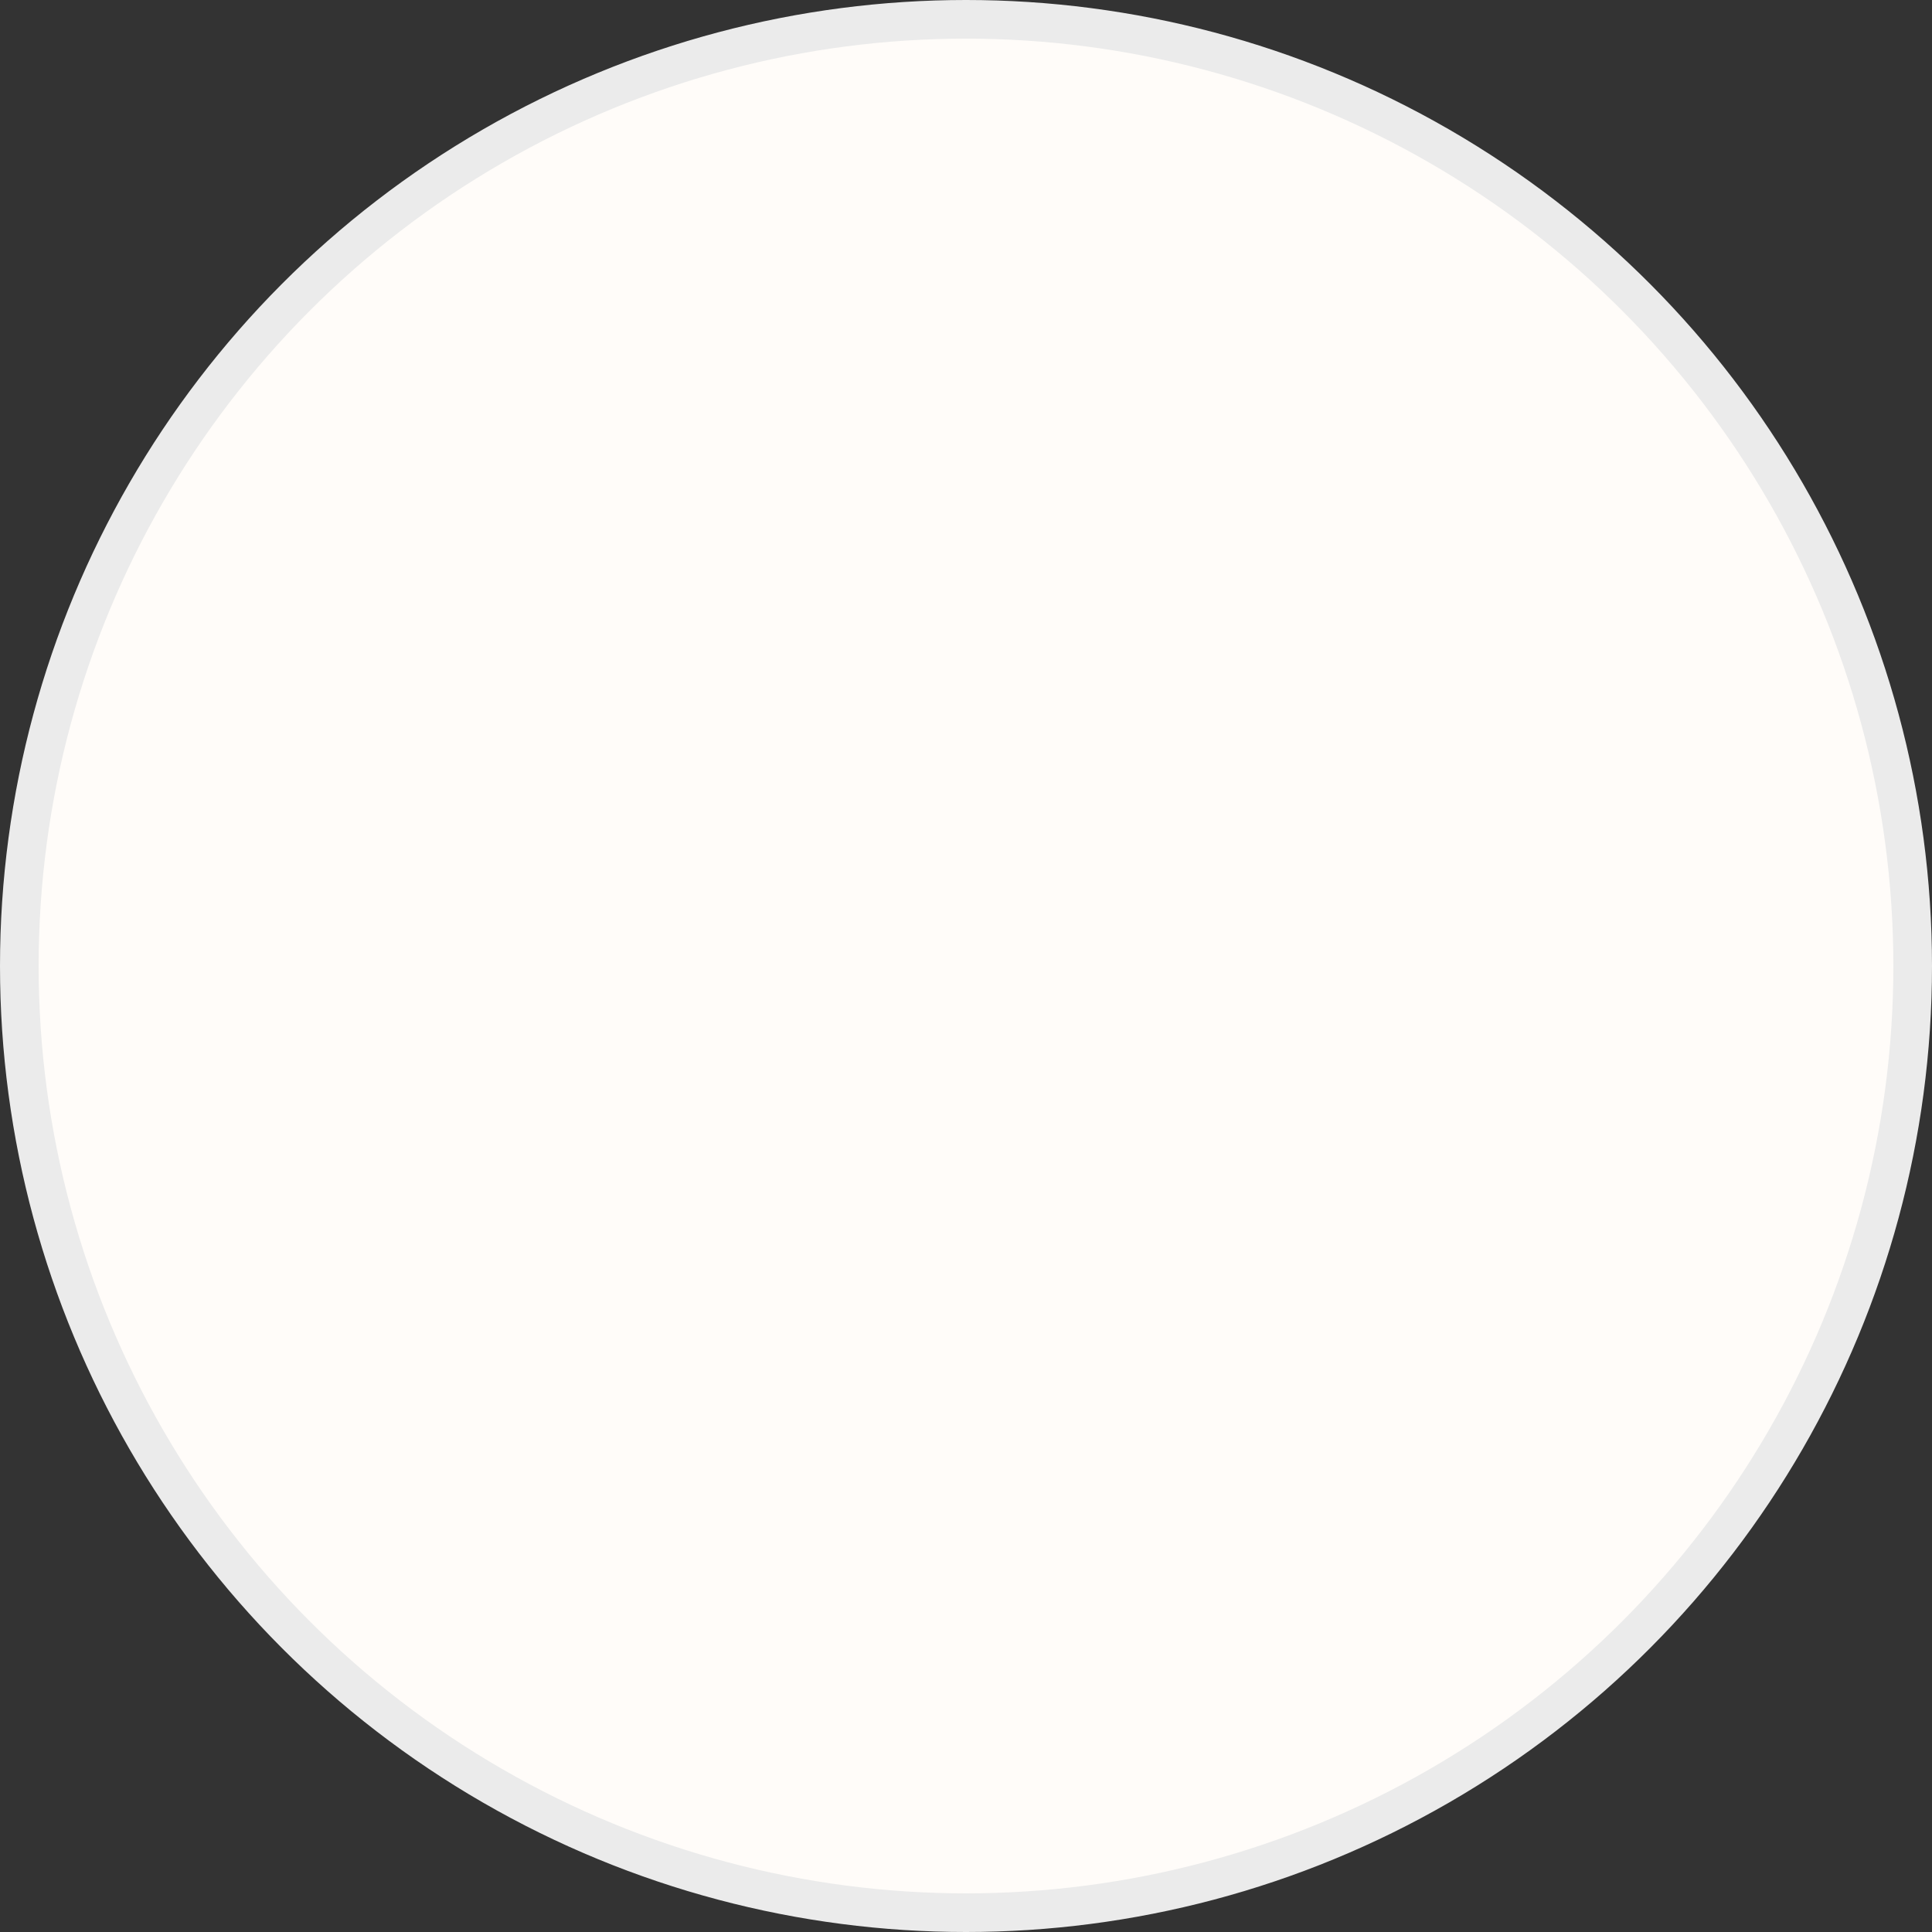 <?xml version="1.0" encoding="UTF-8"?>
<svg width="50px" height="50px" viewBox="0 0 50 50" version="1.1" xmlns="http://www.w3.org/2000/svg" xmlns:xlink="http://www.w3.org/1999/xlink">
    <rect x="0" y="0" width="50" height="50" fill="#333333" stroke="none"/>
    <title>Oval Copy 13</title>
    <g id="Trempe-ta-Gaufre" stroke="none" stroke-width="1" fill="none" fill-rule="evenodd">
        <g id="Landing" transform="translate(-511, -755)" fill="#FFFCF9" stroke="#EBEBEB">
            <circle id="Oval-Copy-13" cx="536" cy="780" r="24.5"></circle>
        </g>
    </g>
</svg>